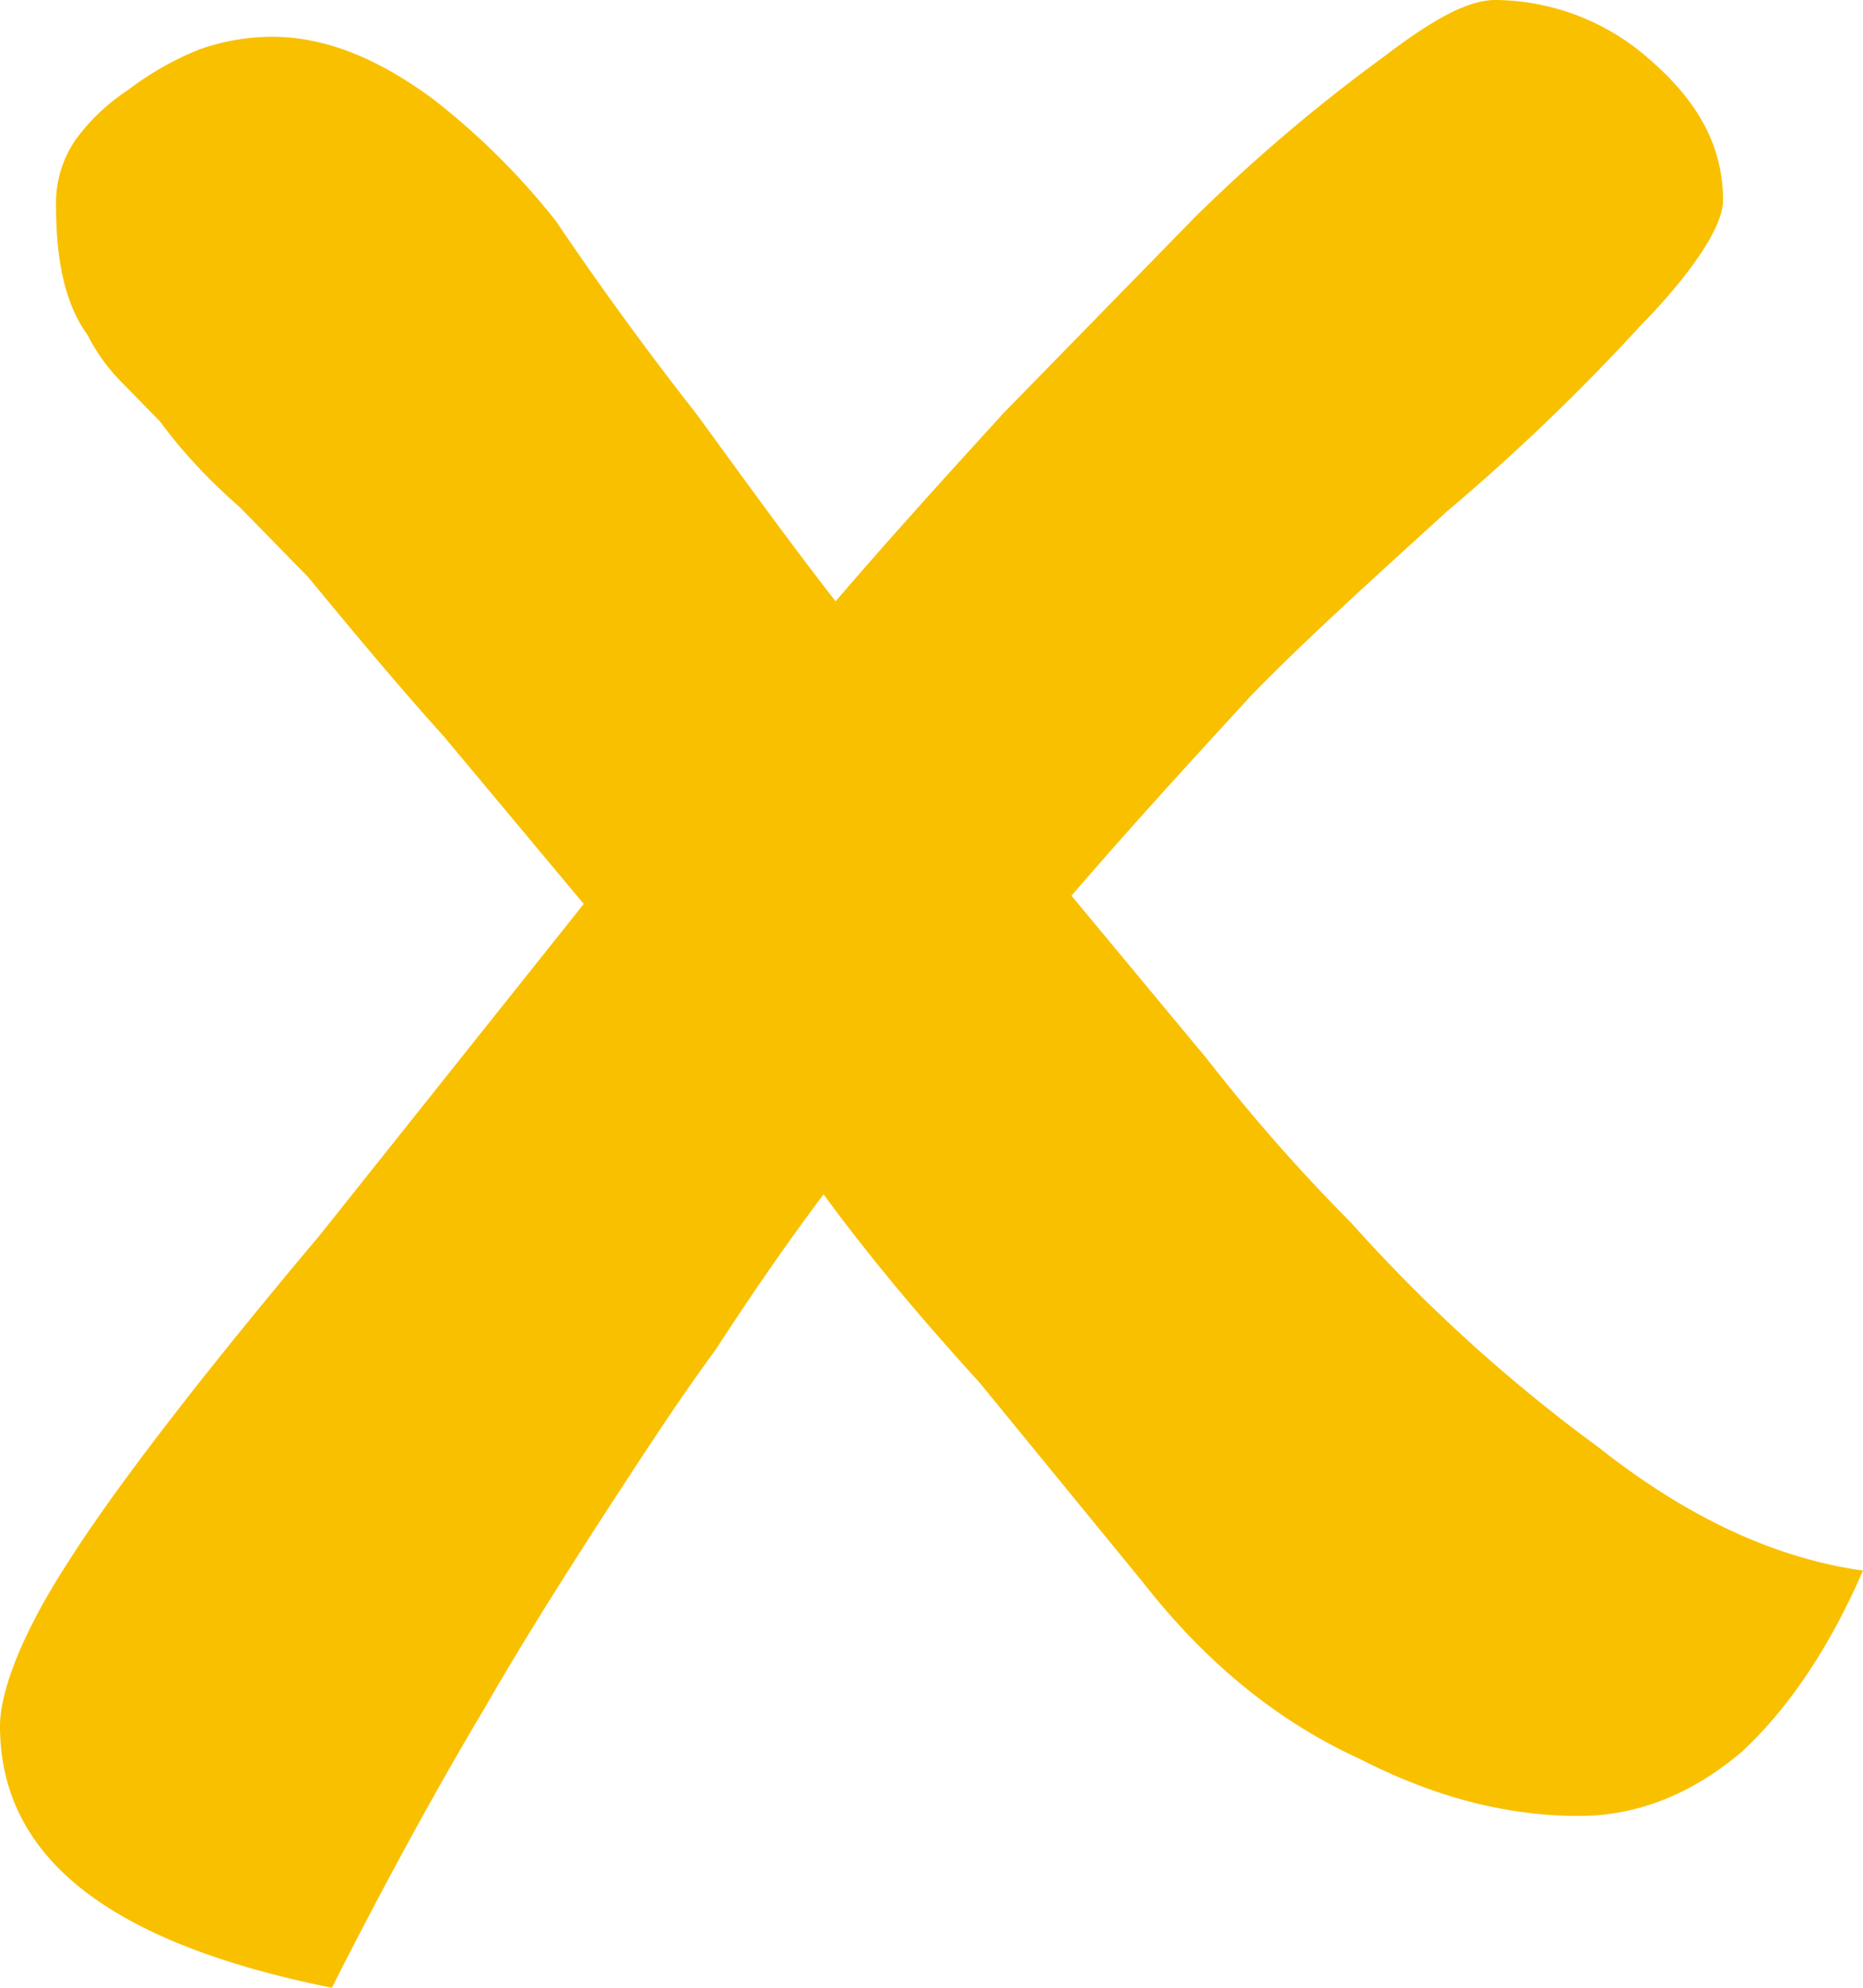 <svg xmlns="http://www.w3.org/2000/svg" width="15" height="16" viewBox="0 0 15 16"><path fill="#F9C000" fill-rule="evenodd" d="M12.715 14.617c.45 0 .9-.164 1.32-.526.386-.363.707-.856.965-1.449-.708-.099-1.416-.428-2.124-.988a12.902 12.902 0 01-1.996-1.81 14.545 14.545 0 01-1.159-1.317L8.627 7.21c.482-.56.965-1.087 1.448-1.613.45-.461.998-.955 1.577-1.482a16.97 16.97 0 001.545-1.481c.451-.461.676-.823.676-1.02 0-.462-.225-.824-.611-1.153A1.89 1.89 0 0012.039 0c-.226 0-.515.165-.902.46a13.59 13.59 0 00-1.513 1.285L8.08 3.325c-.45.494-.9.988-1.352 1.515-.386-.494-.74-.988-1.126-1.515a26.967 26.967 0 01-1.127-1.547A5.768 5.768 0 003.477.79C3.026.46 2.607.296 2.19.296c-.193 0-.386.033-.58.1a2.456 2.456 0 00-.579.328 1.645 1.645 0 00-.419.396.897.897 0 00-.161.527c0 .428.064.79.257 1.054.065.131.161.263.258.362l.322.329c.193.263.418.494.643.691l.548.56c.354.428.708.856 1.094 1.284L4.7 7.276 2.575 9.942C1.577 11.128.901 12.016.547 12.576.161 13.17 0 13.63 0 13.893 0 14.947.87 15.638 2.672 16c.45-.889.869-1.646 1.223-2.239.322-.56.676-1.119 1.062-1.712.258-.395.515-.79.805-1.185.257-.395.547-.823.869-1.25.386.526.805 1.02 1.255 1.514l1.32 1.613c.515.658 1.094 1.12 1.738 1.415.644.33 1.223.461 1.77.461z"/></svg>